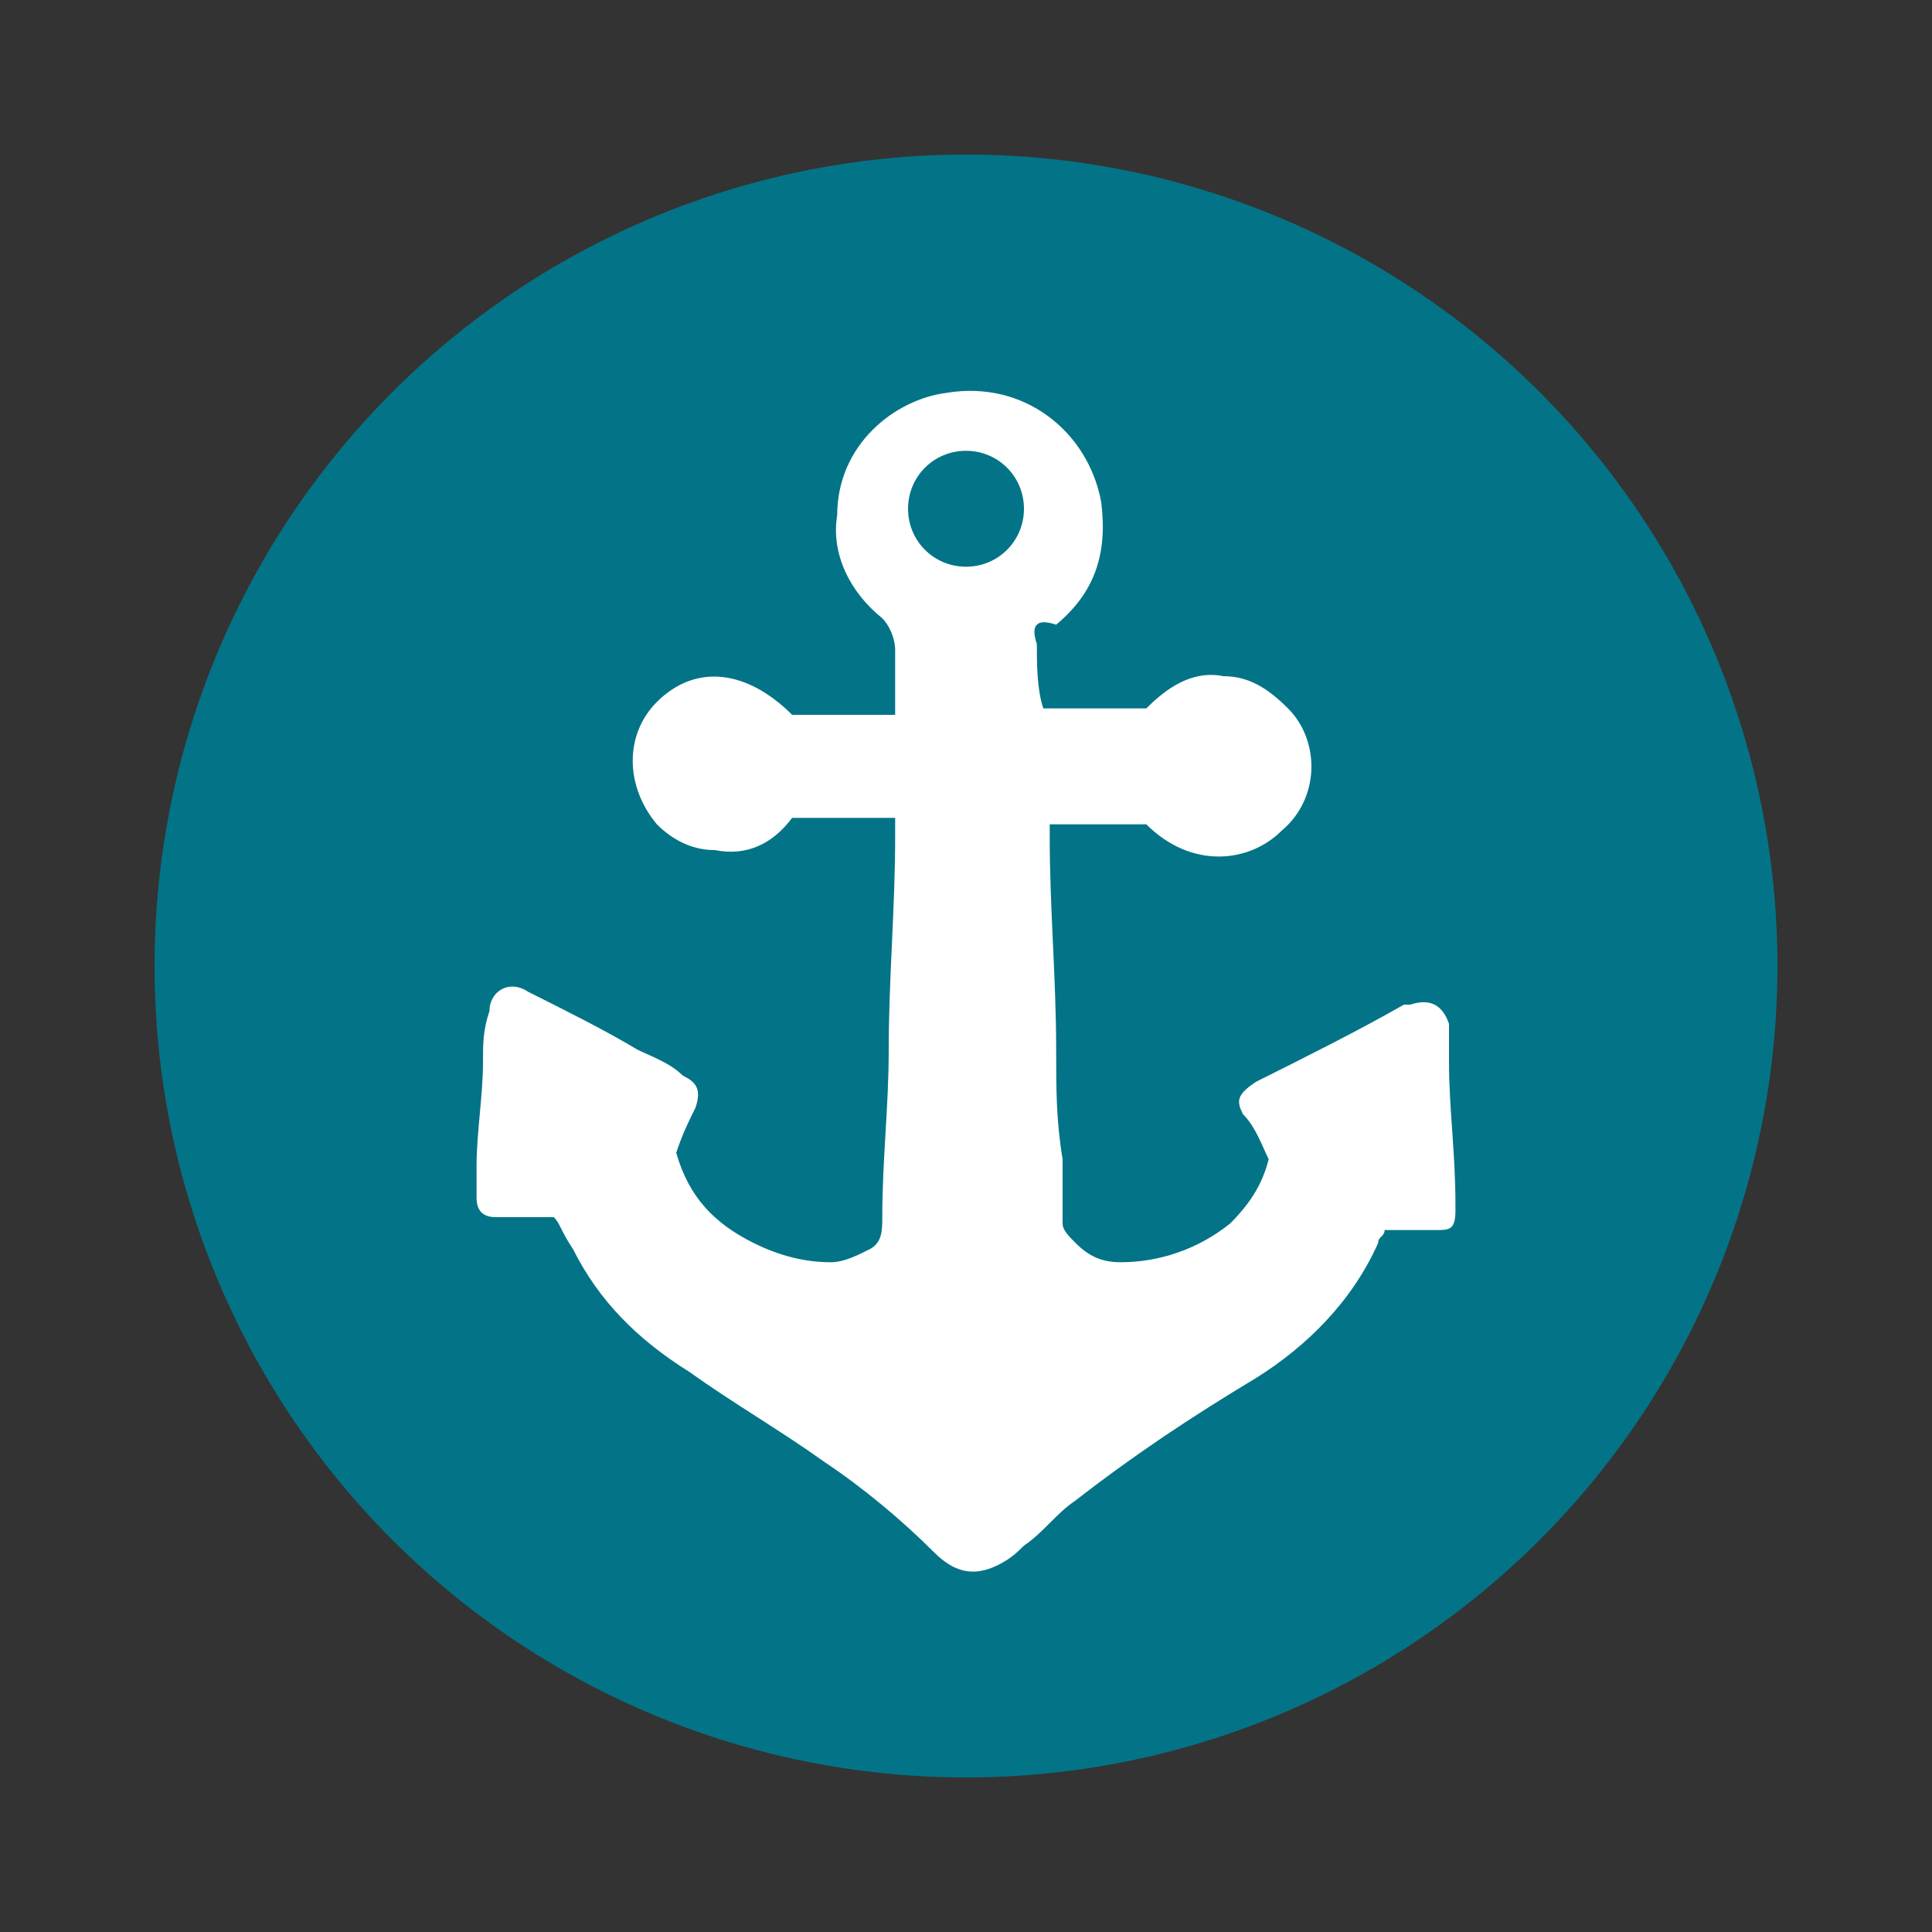 <?xml version="1.0" encoding="UTF-8"?> <svg xmlns="http://www.w3.org/2000/svg" xmlns:xlink="http://www.w3.org/1999/xlink" version="1.1" id="Слой_1" x="0px" y="0px" viewBox="0 0 30 30" style="enable-background:new 0 0 30 30;" xml:space="preserve"><rect x="0" y="0" width="30" height="30" fill="#333333" stroke="none"/> <style type="text/css"> .st0{fill:#037487;} .st1{fill:#FFFFFF;} </style> <g> <circle class="st0" cx="15" cy="15" r="12.6"></circle> <g> <path class="st1" d="M8.6,18.9c-0.2,0-0.5,0-0.7,0c-0.1,0-0.1,0-0.2,0c-0.2,0-0.3-0.1-0.3-0.3c0-0.2,0-0.3,0-0.5 c0-0.5,0.1-1.1,0.1-1.6c0-0.3,0-0.5,0.1-0.8c0-0.3,0.3-0.5,0.6-0.3c0.6,0.3,1.2,0.6,1.7,0.9c0.2,0.1,0.5,0.2,0.7,0.4 c0.2,0.1,0.3,0.2,0.2,0.5c-0.1,0.2-0.2,0.4-0.3,0.7c0.2,0.7,0.6,1.1,1.2,1.4c0.4,0.2,0.8,0.3,1.2,0.3c0.2,0,0.4-0.1,0.6-0.2 c0.2-0.1,0.2-0.3,0.2-0.5c0-0.9,0.1-1.7,0.1-2.6c0-1.1,0.1-2.2,0.1-3.3c0-0.1,0-0.2,0-0.3c-0.5,0-1,0-1.6,0 c-0.3,0.4-0.7,0.6-1.2,0.5c-0.4,0-0.7-0.2-0.9-0.4c-0.5-0.6-0.5-1.4,0-1.9c0.6-0.6,1.4-0.5,2.1,0.2c0.2,0,0.5,0,0.8,0s0.5,0,0.8,0 c0-0.1,0-0.1,0-0.2c0-0.3,0-0.5,0-0.8c0-0.2-0.1-0.4-0.2-0.5c-0.5-0.4-0.8-1-0.7-1.6c0-1.1,0.9-1.8,1.7-1.9 c1.2-0.2,2.2,0.6,2.4,1.7c0.1,0.8-0.1,1.4-0.7,1.9c-0.3-0.1-0.4,0-0.3,0.3c0,0.3,0,0.7,0.1,1c0.5,0,1.1,0,1.6,0 c0.3-0.3,0.7-0.6,1.2-0.5c0.4,0,0.7,0.2,1,0.5c0.5,0.5,0.5,1.4-0.1,1.9c-0.5,0.5-1.4,0.6-2.1-0.1c-0.5,0-1,0-1.5,0 c0,0.1,0,0.1,0,0.2c0,1.1,0.1,2.2,0.1,3.3c0,0.6,0,1.1,0.1,1.7c0,0.3,0,0.6,0,1c0,0.1,0.1,0.2,0.2,0.3c0.2,0.2,0.4,0.3,0.7,0.3 c0.6,0,1.2-0.2,1.7-0.6c0.3-0.3,0.5-0.6,0.6-1c-0.1-0.2-0.2-0.5-0.4-0.7c-0.1-0.2-0.1-0.3,0.2-0.5c0.8-0.4,1.6-0.8,2.3-1.2h0.1 c0.3-0.1,0.5,0,0.6,0.3c0,0.2,0,0.4,0,0.6c0,0.7,0.1,1.4,0.1,2.2c0,0,0,0,0,0.1c0,0.3-0.1,0.3-0.3,0.3c-0.2,0-0.4,0-0.6,0 c-0.1,0-0.1,0-0.2,0c0,0.1-0.1,0.1-0.1,0.2c-0.4,0.9-1.1,1.6-1.9,2.1c-1,0.6-1.9,1.2-2.8,1.9c-0.3,0.2-0.5,0.5-0.8,0.7 c-0.1,0.1-0.2,0.2-0.4,0.3c-0.4,0.2-0.7,0.1-1-0.2c-0.5-0.5-1.1-1-1.7-1.4c-0.7-0.5-1.4-0.9-2.1-1.4c-0.8-0.5-1.4-1.1-1.8-1.9 C8.7,19.1,8.7,19,8.6,18.9L8.6,18.9z M15,8.8c0.5,0,0.9-0.4,0.9-0.9S15.5,7,15,7s-0.9,0.4-0.9,0.9S14.5,8.8,15,8.8z"></path> </g> </g> </svg> 